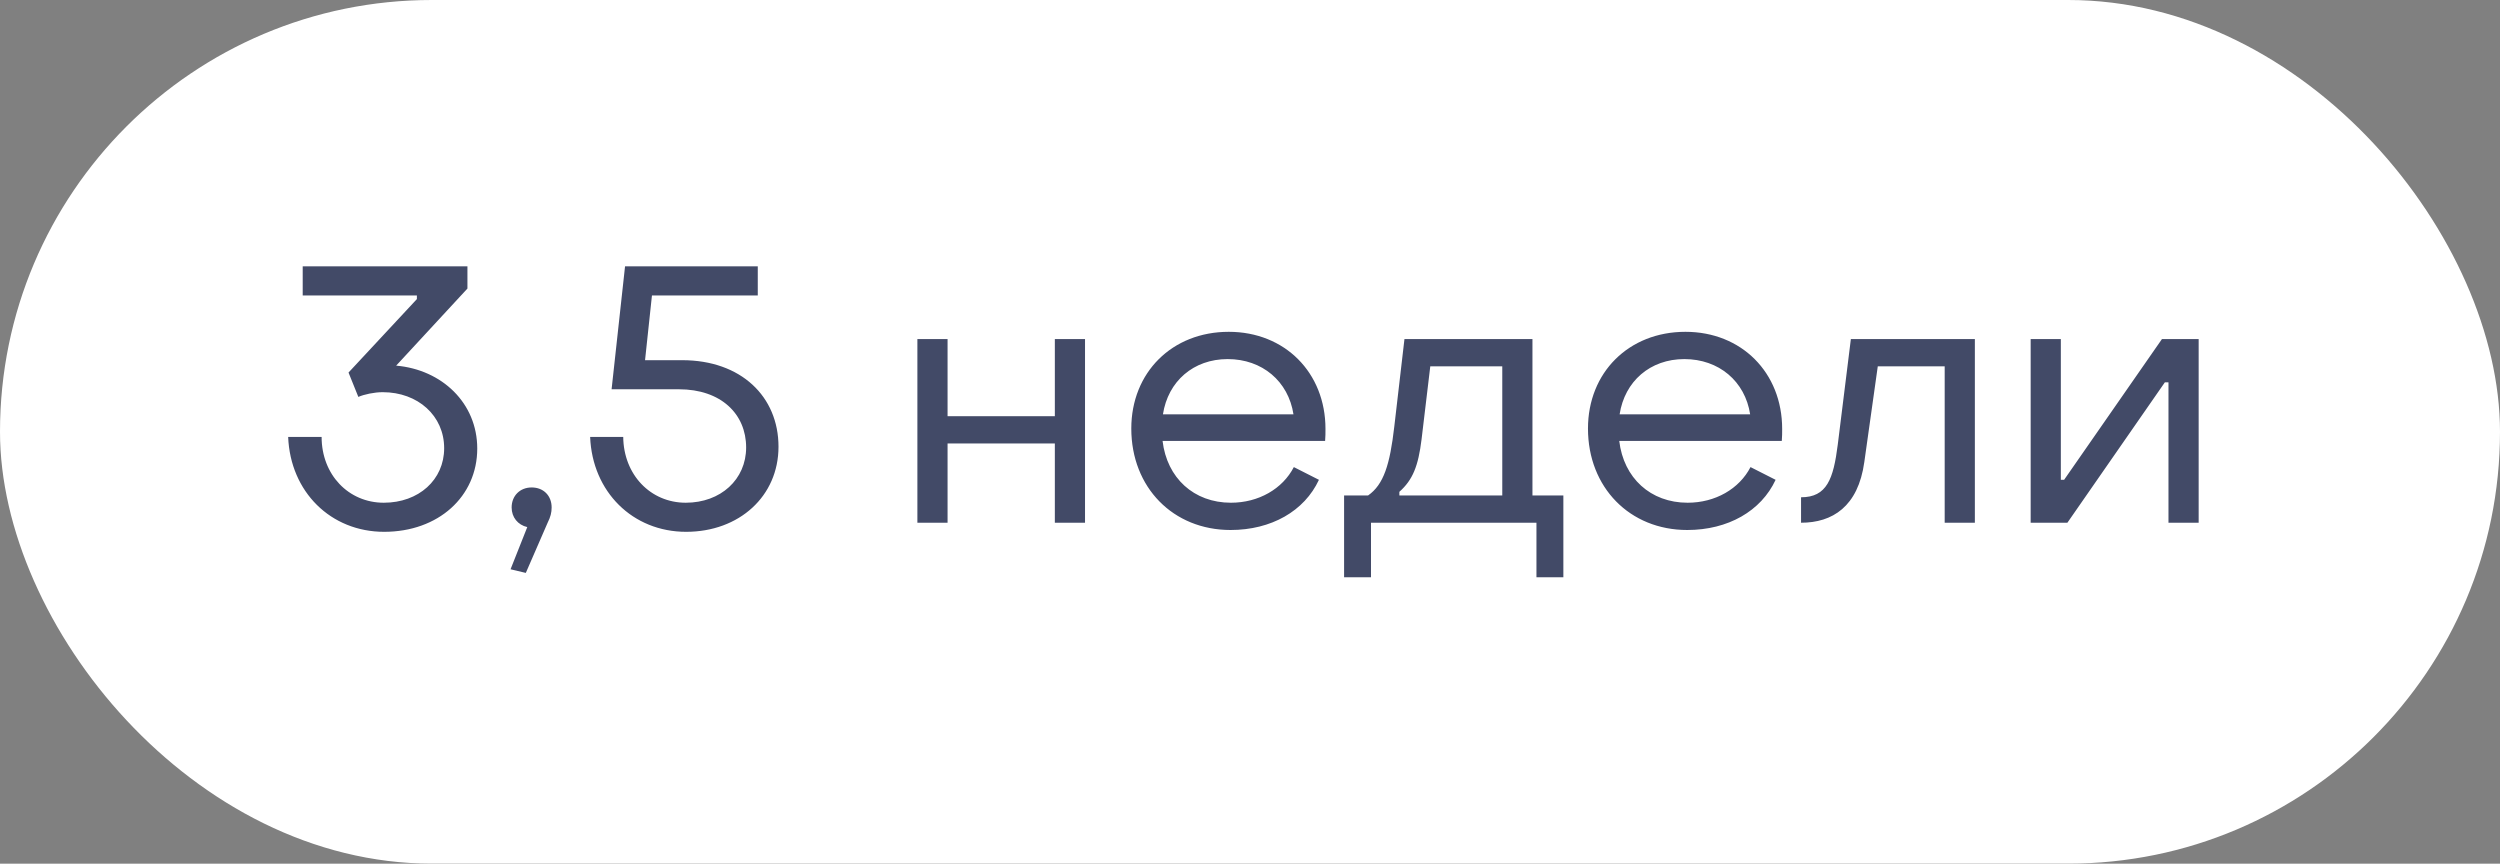 <?xml version="1.0" encoding="UTF-8"?> <svg xmlns="http://www.w3.org/2000/svg" width="110" height="38" viewBox="0 0 110 38" fill="none"><rect x="0" y="0" width="110" height="38" fill="#808080" stroke="none"/><rect width="110" height="38" rx="19" fill="white"></rect><path d="M16.903 23.4C14.551 23.4 12.775 21.64 12.679 19.224H14.151C14.151 20.888 15.335 22.12 16.887 22.12C18.423 22.12 19.543 21.112 19.543 19.72C19.543 18.296 18.391 17.256 16.839 17.256C16.471 17.256 16.023 17.352 15.767 17.464L15.335 16.392L18.343 13.16V13H13.319V11.72H20.567V12.696L17.431 16.088C19.447 16.264 20.999 17.736 20.999 19.736C20.999 21.848 19.287 23.4 16.903 23.4ZM23.136 25.208L22.464 25.048L23.2 23.192C22.784 23.096 22.512 22.76 22.512 22.328C22.512 21.816 22.88 21.448 23.392 21.448C23.92 21.448 24.272 21.816 24.272 22.328C24.272 22.552 24.224 22.744 24.096 23L23.136 25.208ZM30.19 23.4C27.838 23.4 26.062 21.64 25.966 19.224H27.422C27.438 20.888 28.622 22.12 30.174 22.12C31.71 22.12 32.83 21.096 32.83 19.688C32.83 18.216 31.726 17.128 29.87 17.128H26.91L27.502 11.72H33.342V13H28.686L28.382 15.848H30.014C32.606 15.848 34.254 17.448 34.254 19.656C34.254 21.832 32.526 23.4 30.19 23.4ZM40.365 23V14.92H41.693V18.312H46.413V14.92H47.741V23H46.413V19.512H41.693V23H40.365ZM54.145 23.32C51.617 23.32 49.777 21.448 49.777 18.856C49.777 16.392 51.569 14.6 54.065 14.6C56.529 14.6 58.321 16.392 58.321 18.872C58.321 19.032 58.321 19.224 58.305 19.4H51.153C51.345 21.032 52.529 22.12 54.161 22.12C55.377 22.12 56.433 21.512 56.929 20.552L58.033 21.112C57.393 22.488 55.937 23.32 54.145 23.32ZM51.169 18.232H56.913C56.689 16.776 55.537 15.8 54.017 15.8C52.513 15.8 51.393 16.776 51.169 18.232ZM59.14 25.4V21.8H60.196C60.884 21.32 61.156 20.44 61.348 18.776L61.796 14.92H67.428V21.8H68.788V25.4H67.604V23H60.324V25.4H59.14ZM61.572 21.8H66.1V16.12H62.932L62.548 19.336C62.404 20.504 62.164 21.112 61.572 21.64V21.8ZM74.239 23.32C71.711 23.32 69.871 21.448 69.871 18.856C69.871 16.392 71.663 14.6 74.159 14.6C76.623 14.6 78.415 16.392 78.415 18.872C78.415 19.032 78.415 19.224 78.399 19.4H71.247C71.439 21.032 72.623 22.12 74.255 22.12C75.471 22.12 76.527 21.512 77.023 20.552L78.127 21.112C77.487 22.488 76.031 23.32 74.239 23.32ZM71.263 18.232H77.007C76.783 16.776 75.631 15.8 74.111 15.8C72.607 15.8 71.487 16.776 71.263 18.232ZM79.246 23V21.88C80.382 21.88 80.67 21.08 80.862 19.56L81.438 14.92H86.894V23H85.566V16.12H82.622L82.03 20.328C81.758 22.296 80.622 23 79.246 23ZM89.349 23V14.92H90.677V21.112H90.821L95.125 14.92H96.741V23H95.413V16.824H95.253L90.965 23H89.349Z" fill="#424A67"></path></svg> 